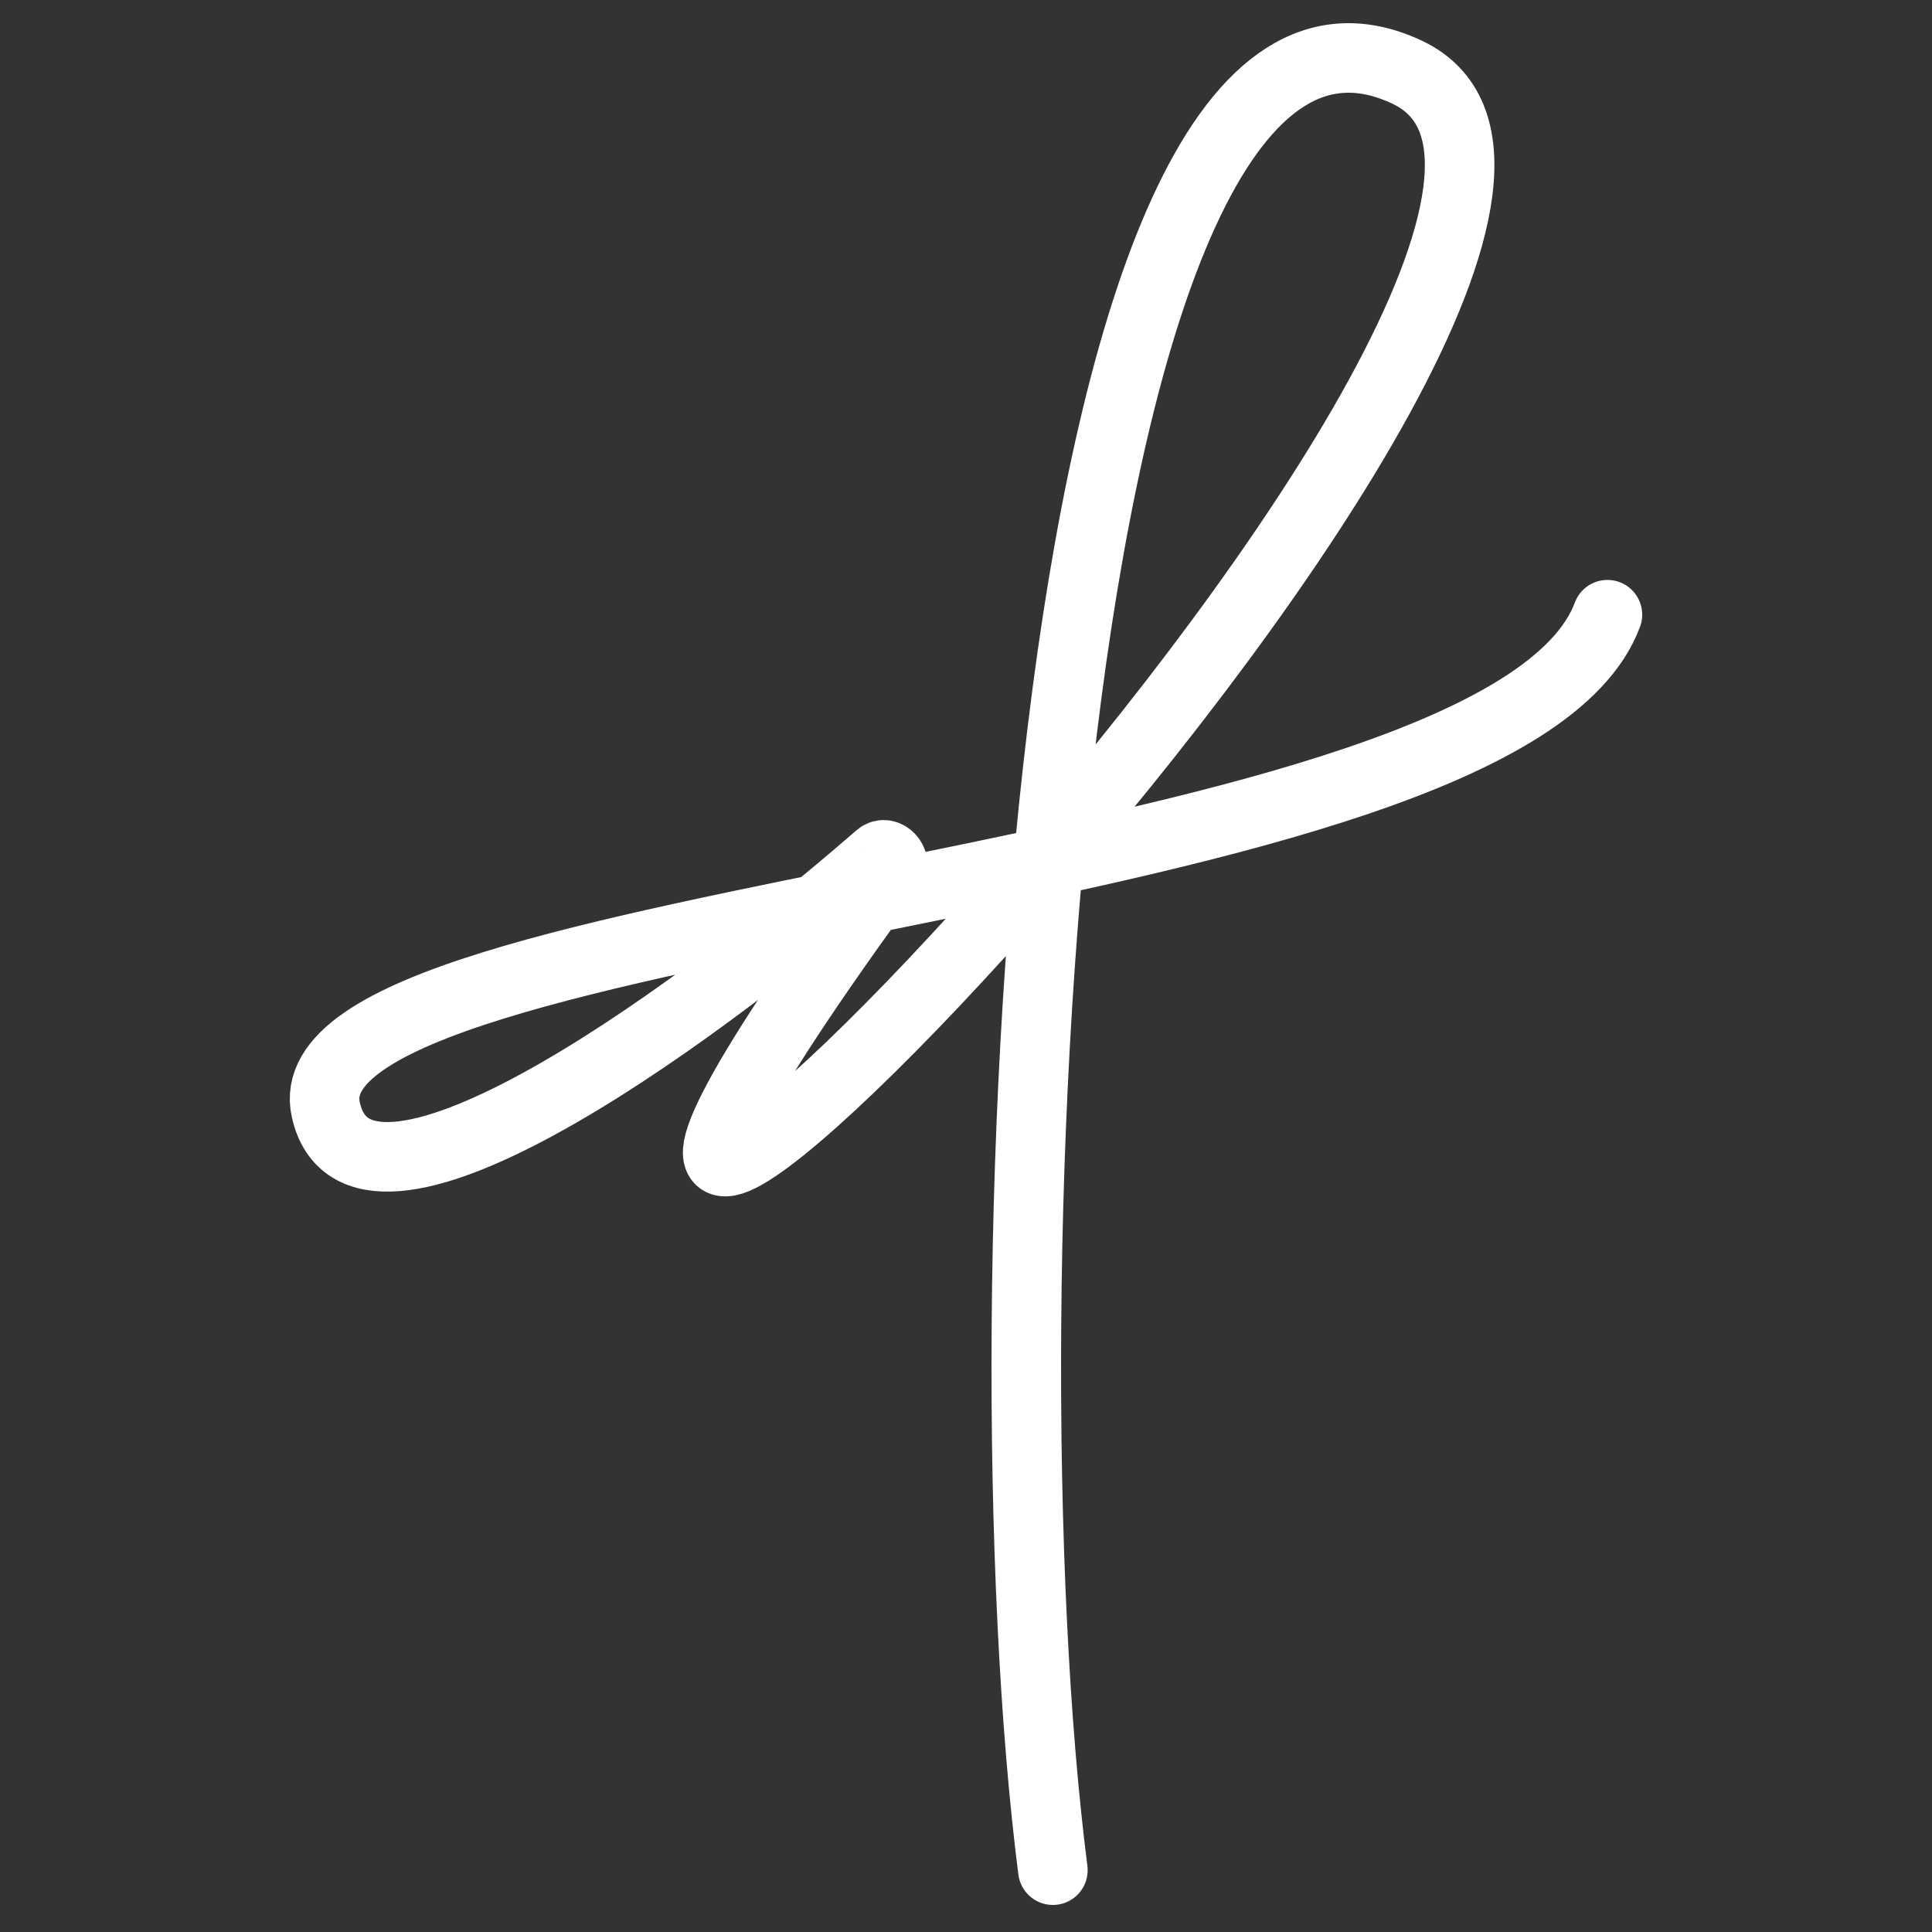 <svg width="500" height="500" viewBox="0 0 500 500" fill="none" xmlns="http://www.w3.org/2000/svg">
<rect x="0" y="0" width="500" height="500" fill="#333333" stroke="none"/>
<path d="M272.485 484C253.474 335.924 270.693 -24.997 364.053 18.632C455.138 61.198 55.531 464.715 230.667 225.156C232.112 223.18 229.393 220.064 227.547 221.673C174.763 267.662 92.628 324.815 84.312 287.169C72.688 234.544 389.118 231.187 416 159.086" stroke="white" stroke-width="18" stroke-linecap="round"/>
</svg>
